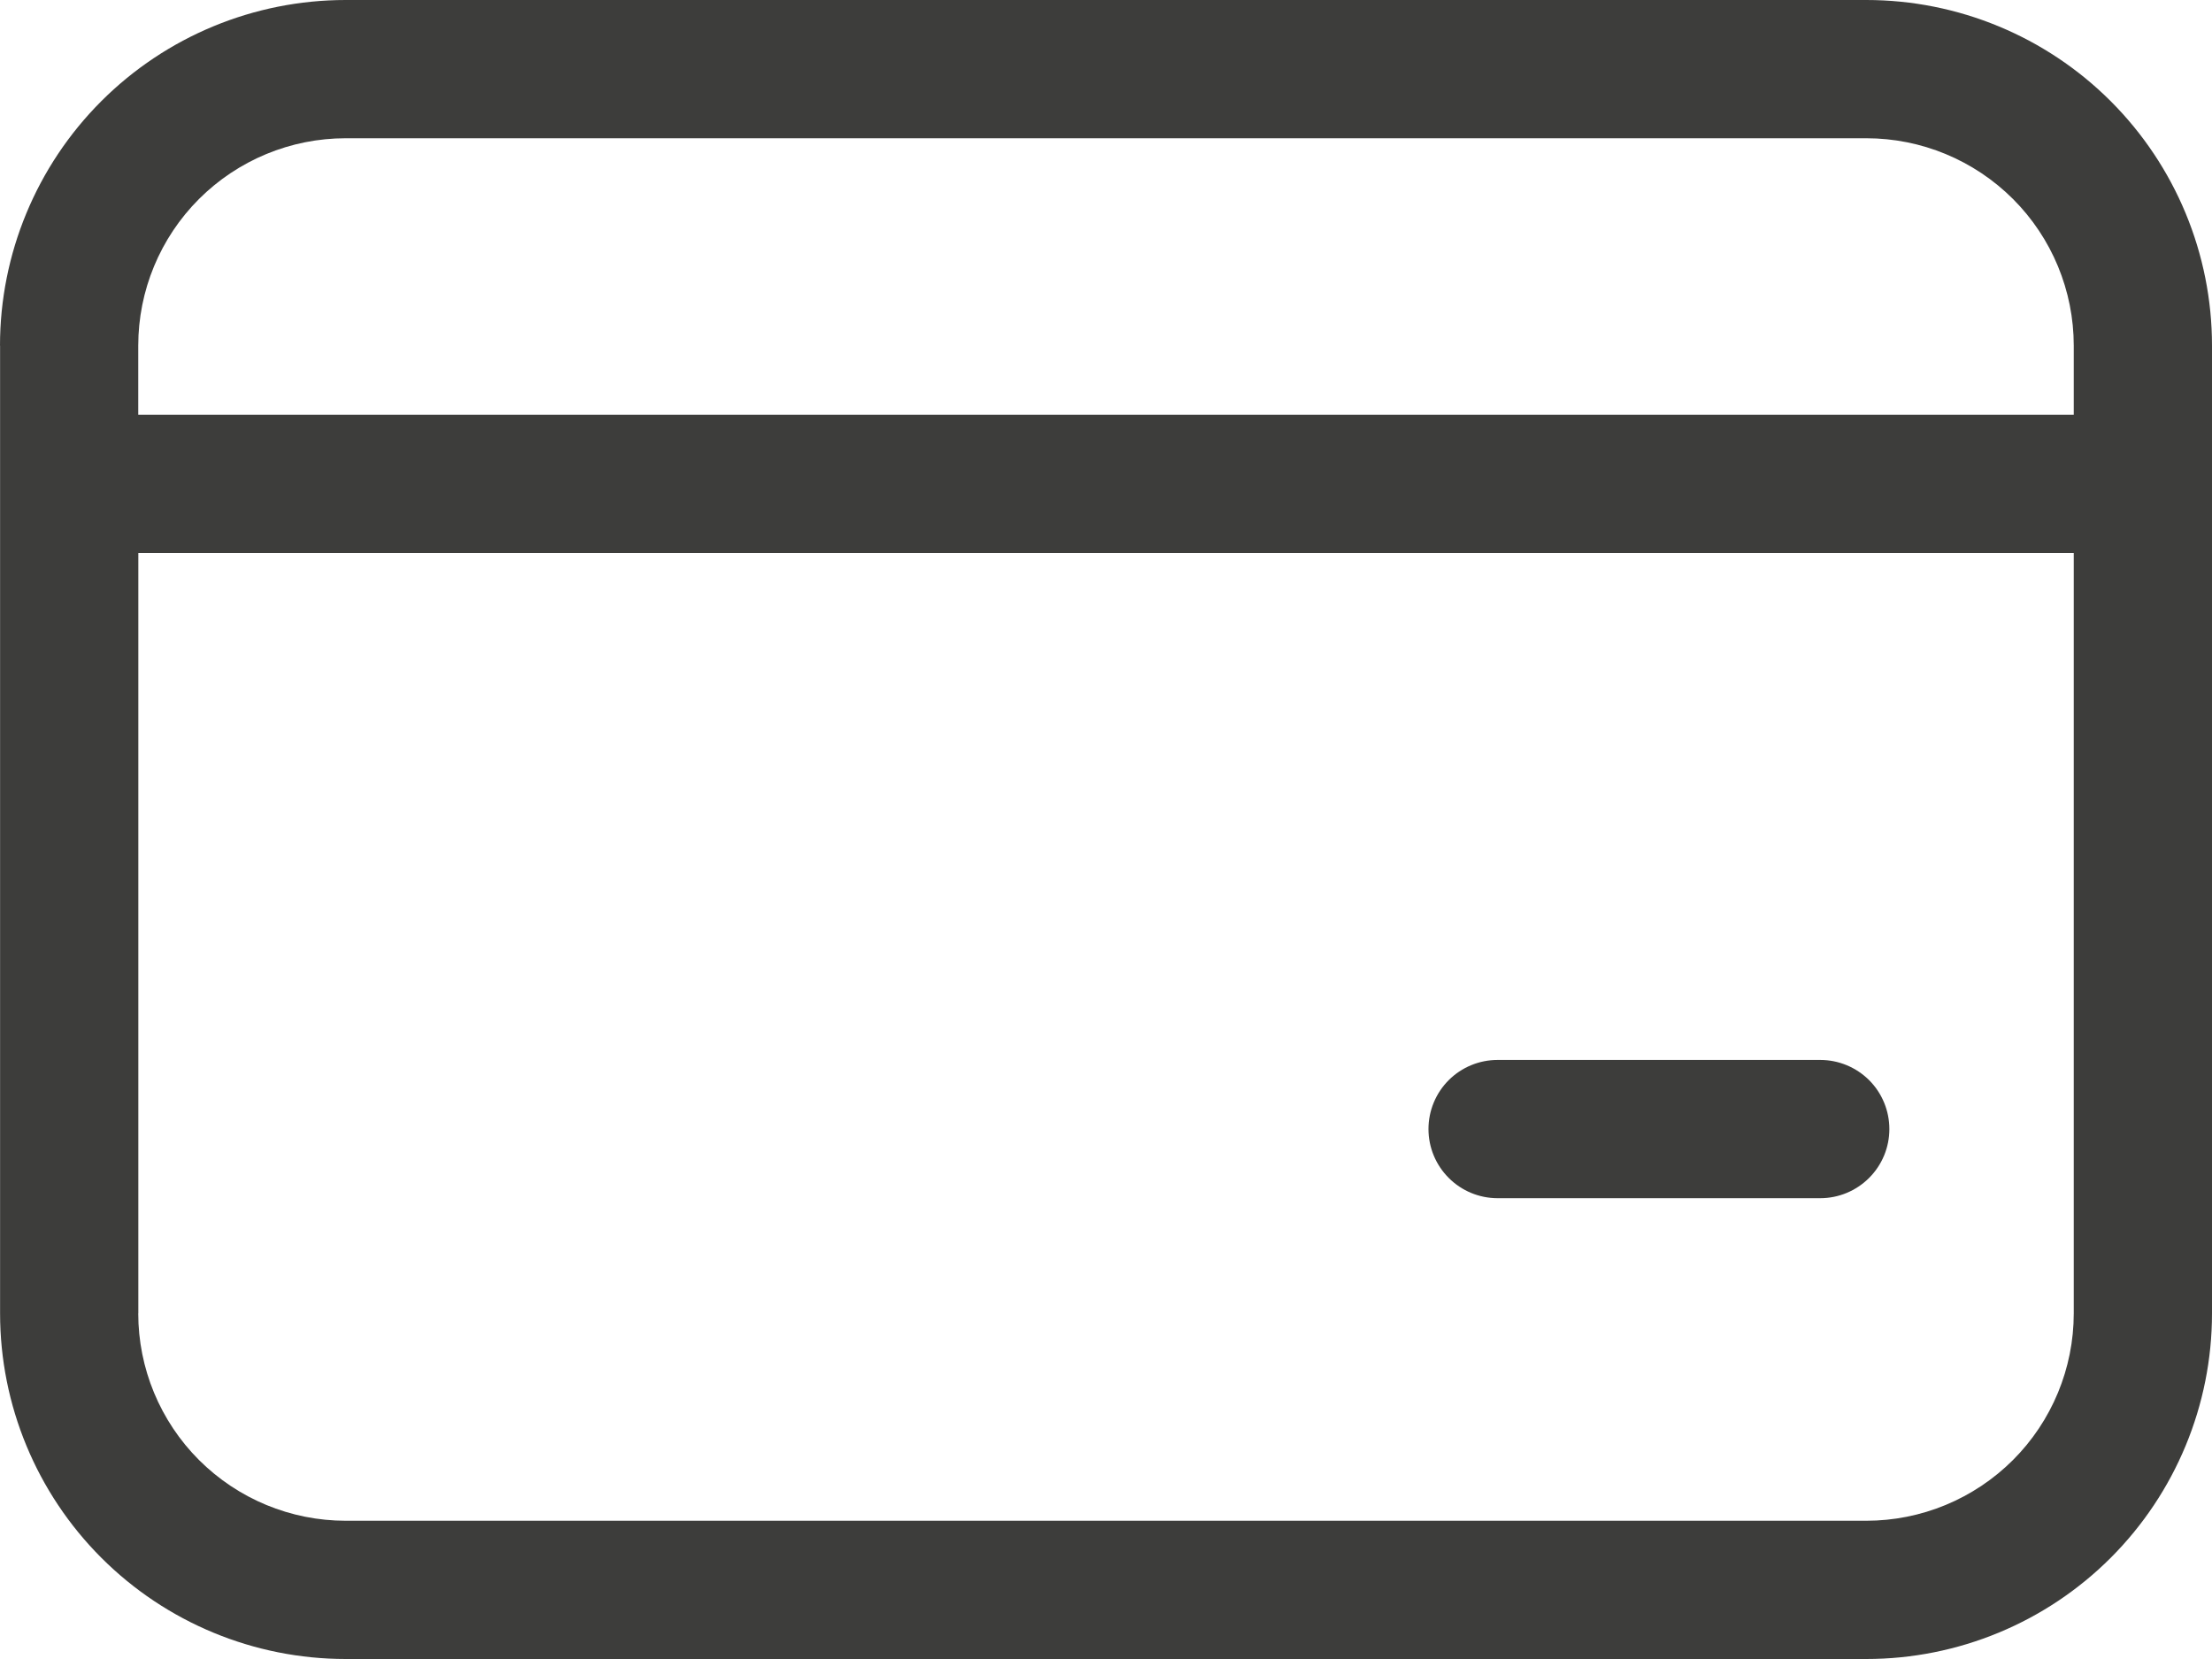 <svg width="28" height="21" viewBox="0 0 28 21" fill="none" xmlns="http://www.w3.org/2000/svg">
<path d="M18.957 13.417C18.725 13.417 18.502 13.509 18.338 13.673C18.174 13.837 18.082 14.06 18.082 14.292C18.082 14.524 18.174 14.746 18.338 14.91C18.502 15.075 18.725 15.167 18.957 15.167H23.041C23.273 15.167 23.495 15.075 23.66 14.91C23.824 14.746 23.916 14.524 23.916 14.292C23.916 14.06 23.824 13.837 23.66 13.673C23.495 13.509 23.273 13.417 23.041 13.417H18.957ZM0 4.375C0 3.215 0.461 2.102 1.282 1.281C2.102 0.461 3.215 0 4.376 0H23.624C24.785 0 25.898 0.461 26.718 1.281C27.539 2.102 28 3.215 28 4.375V16.625C28 17.785 27.539 18.898 26.718 19.719C25.898 20.539 24.785 21 23.624 21H4.377C3.216 21 2.103 20.539 1.283 19.719C0.462 18.898 0.001 17.785 0.001 16.625V4.375H0ZM4.376 1.75C3.679 1.75 3.012 2.027 2.519 2.519C2.027 3.011 1.75 3.679 1.75 4.375V5.25H26.25V4.375C26.25 3.679 25.973 3.011 25.481 2.519C24.988 2.027 24.321 1.75 23.624 1.75H4.376ZM1.75 16.625C1.75 17.321 2.027 17.989 2.519 18.481C3.012 18.973 3.679 19.25 4.376 19.25H23.624C24.321 19.25 24.988 18.973 25.481 18.481C25.973 17.989 26.25 17.321 26.25 16.625V7H1.751V16.625H1.75Z" fill="#3D3D3B"/>
</svg>
